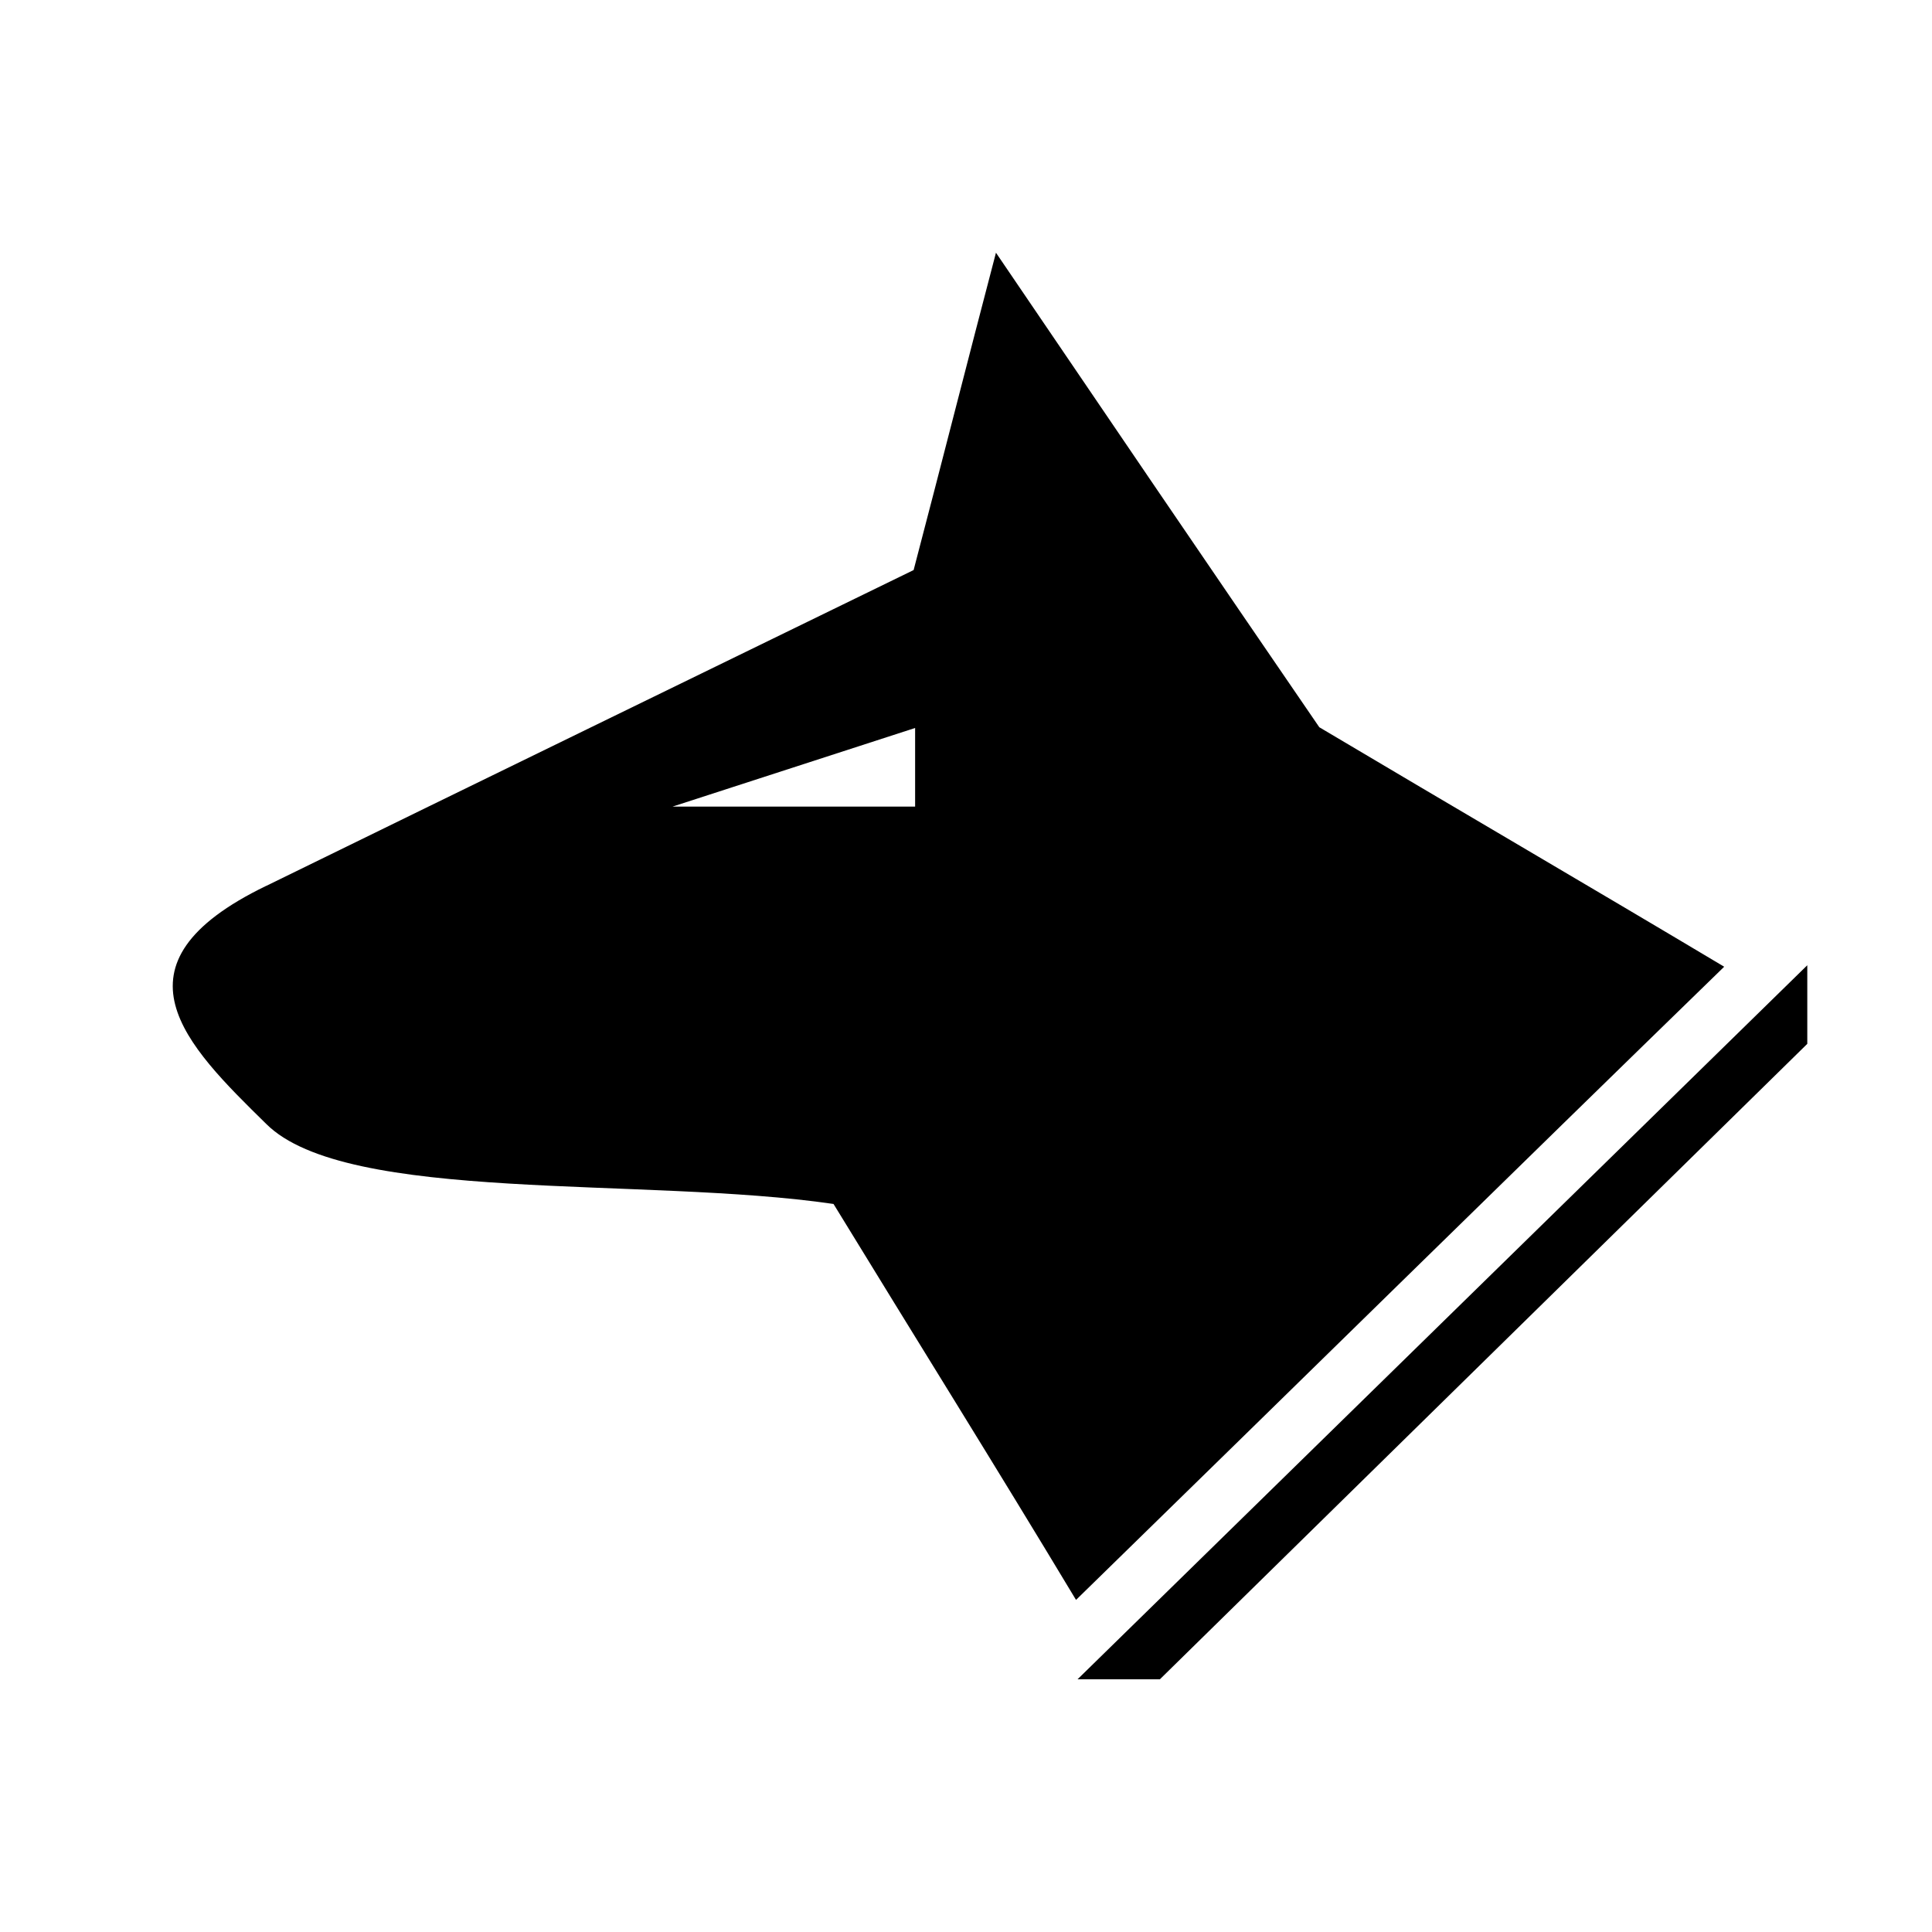 <?xml version="1.0" encoding="UTF-8"?>
<!-- The Best Svg Icon site in the world: iconSvg.co, Visit us! https://iconsvg.co -->
<svg fill="#000000" width="800px" height="800px" version="1.1" viewBox="144 144 512 512" xmlns="http://www.w3.org/2000/svg">
 <g fill-rule="evenodd">
  <path d="m622.95 399.8-193.39 189.23h21.82l171.57-168.4z"/>
  <path d="m322.25 357.75h64.266v-20.828zm-107.7 21.023c57.121-27.965 114.64-55.934 171.57-83.703 7.34-27.965 14.48-56.133 21.82-84.098 28.562 42.047 57.125 84.098 85.688 125.75 35.703 21.223 71.406 42.047 107.3 63.469-57.125 55.539-114.25 111.67-171.77 167.8-21.223-35.305-43.043-70.215-64.266-104.93-50.184-7.34-129.12 0-150.35-21.223-21.227-20.828-43.043-42.25 0-63.078z"/>
 </g>
</svg>